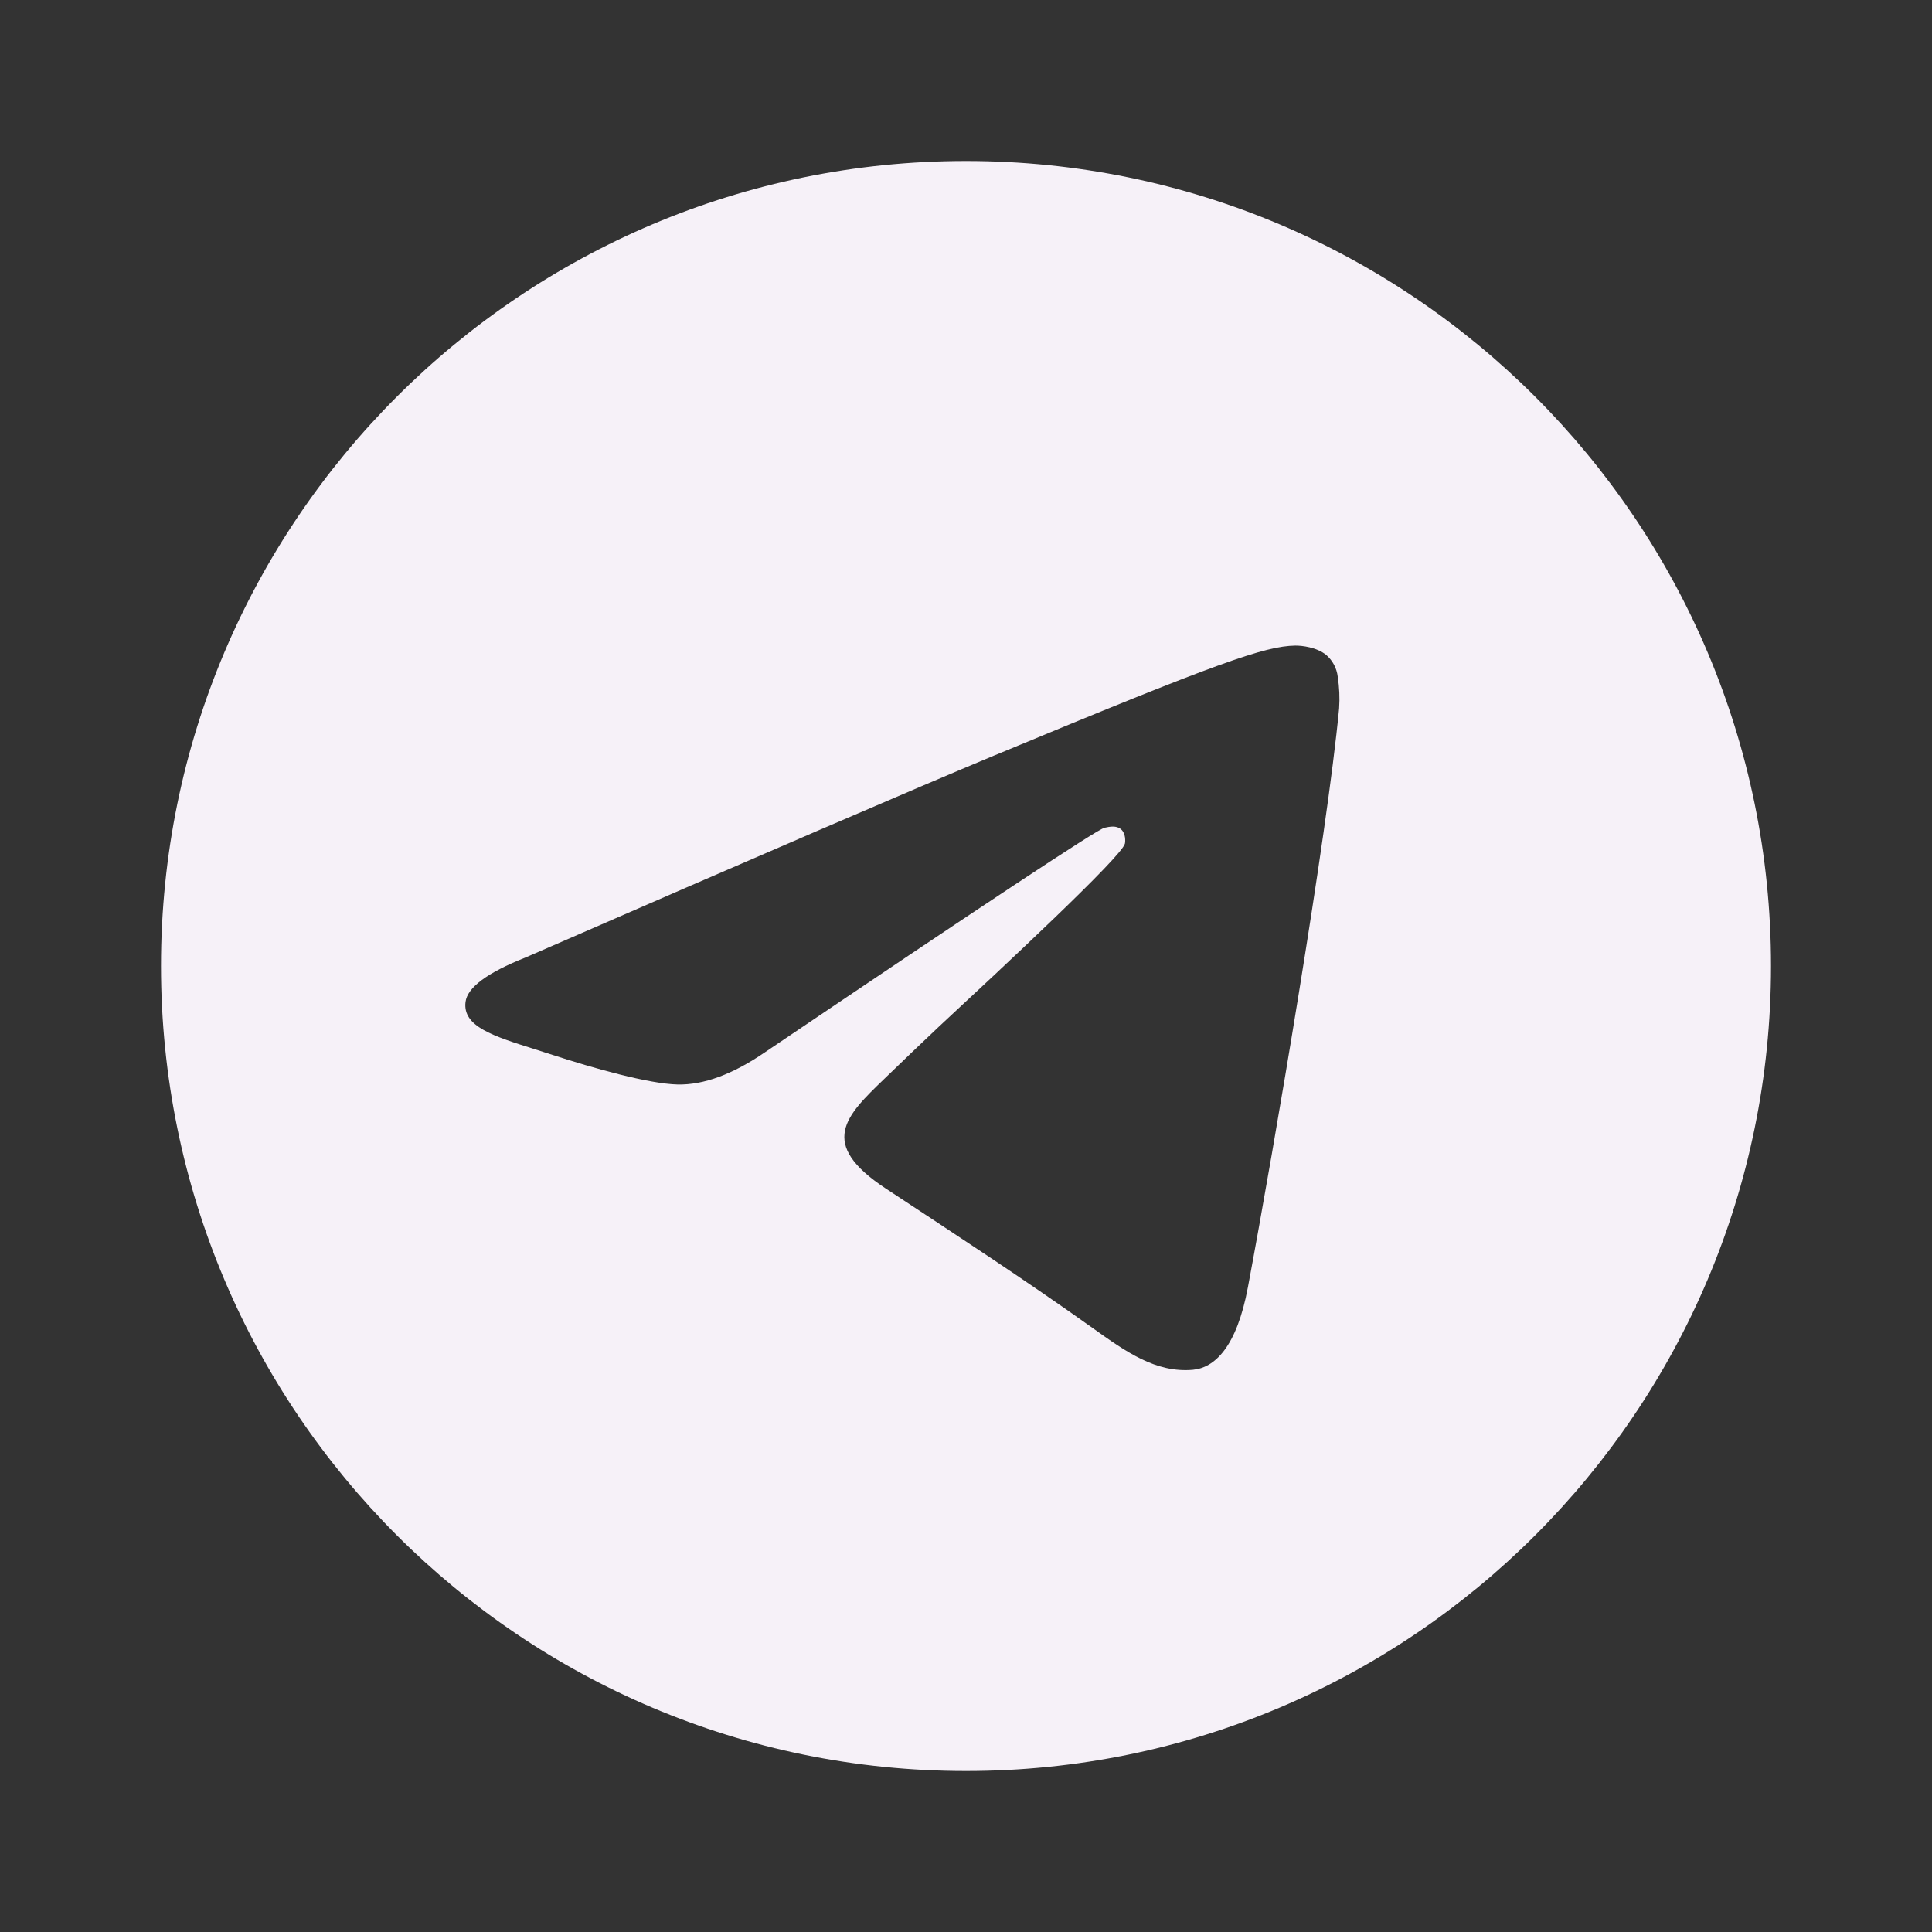 <?xml version="1.0" encoding="UTF-8"?> <svg xmlns="http://www.w3.org/2000/svg" width="24" height="24" viewBox="0 0 24 24" fill="none"><rect x="0" y="0" width="24" height="24" fill="#333333" stroke="none"/><path d="M22 12C22 17.523 17.523 22 12 22C6.477 22 2 17.523 2 12C2 6.477 6.477 2 12 2C17.523 2 22 6.477 22 12ZM12.358 9.382C11.386 9.787 9.442 10.624 6.527 11.895C6.053 12.083 5.805 12.267 5.783 12.447C5.745 12.751 6.126 12.871 6.645 13.034L6.863 13.104C7.373 13.27 8.061 13.464 8.418 13.472C8.742 13.479 9.103 13.345 9.502 13.072C12.226 11.232 13.632 10.302 13.72 10.283C13.783 10.269 13.869 10.251 13.927 10.303C13.986 10.355 13.98 10.453 13.974 10.48C13.936 10.641 12.44 12.032 11.666 12.751C11.437 12.967 11.209 13.185 10.983 13.404C10.509 13.861 10.153 14.204 11.003 14.764C11.864 15.332 12.733 15.898 13.573 16.497C13.987 16.793 14.359 17.057 14.819 17.016C15.086 16.991 15.362 16.74 15.502 15.99C15.834 14.22 16.485 10.382 16.635 8.8C16.644 8.669 16.638 8.537 16.618 8.407C16.606 8.302 16.555 8.206 16.476 8.137C16.356 8.039 16.171 8.019 16.089 8.02C15.713 8.027 15.136 8.227 12.359 9.382" fill="#F6F1F8"></path></svg> 